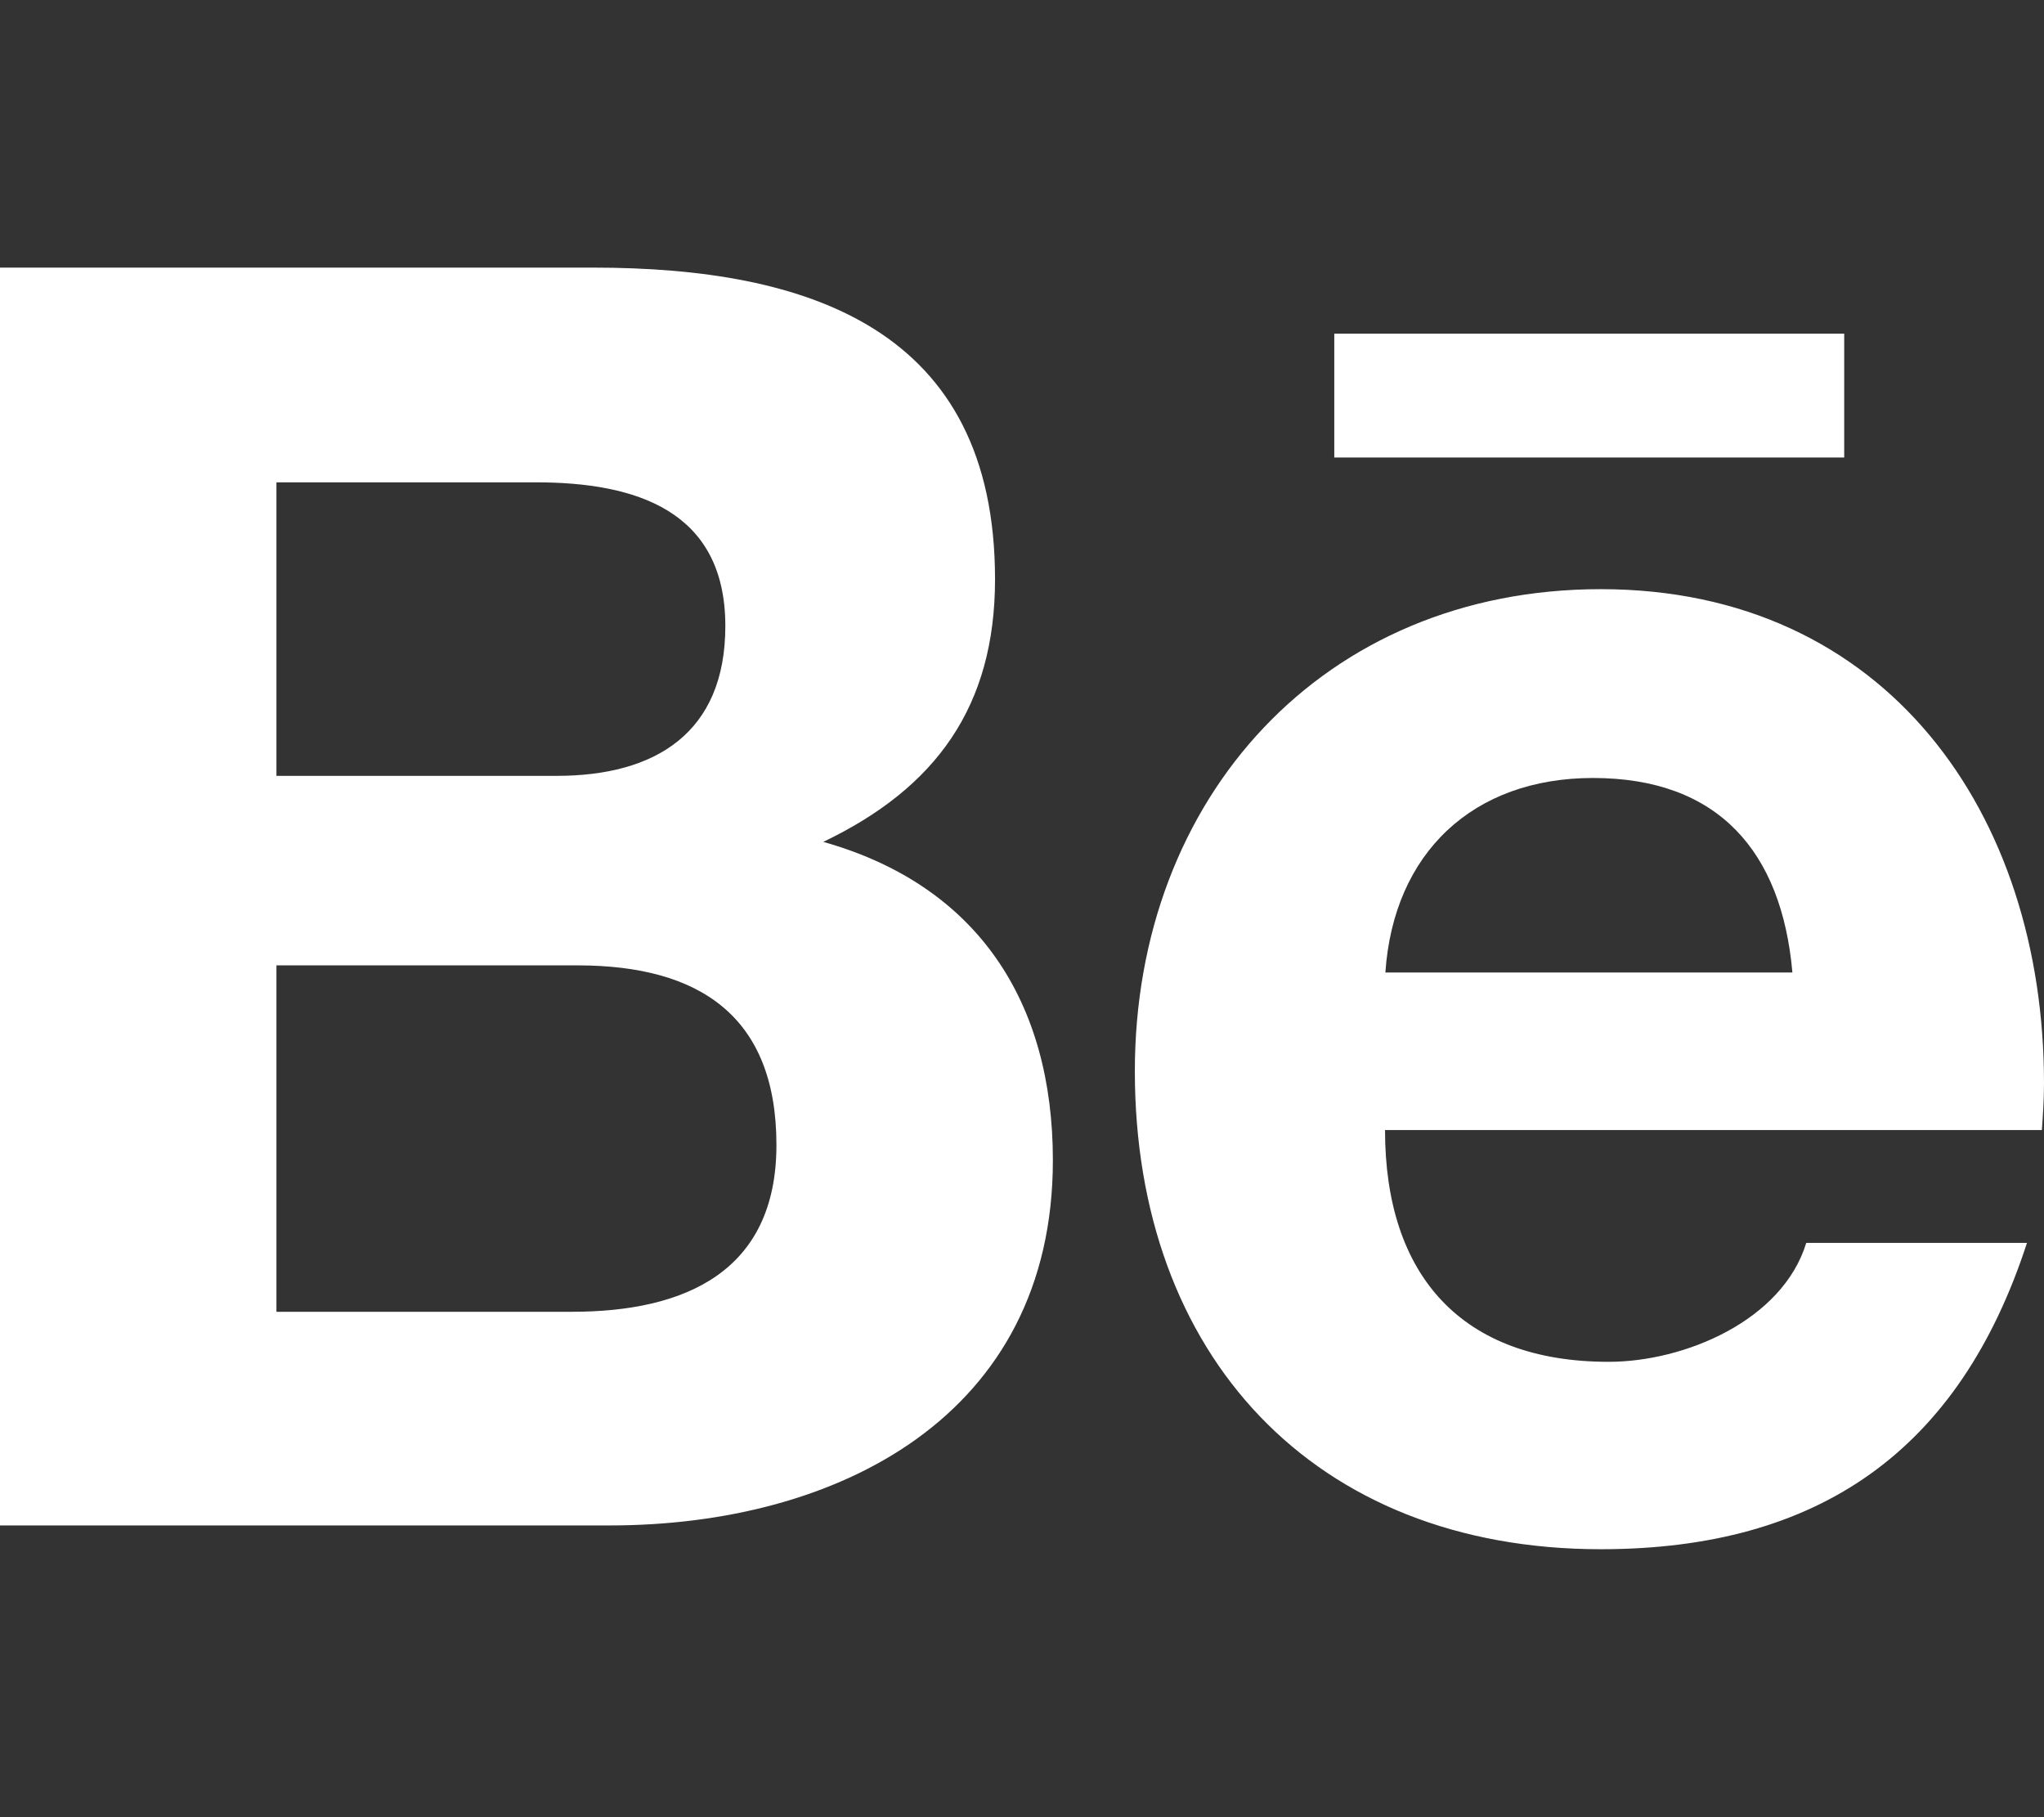 <?xml version="1.0" encoding="utf-8"?>
<!-- Generator: Adobe Illustrator 24.3.0, SVG Export Plug-In . SVG Version: 6.00 Build 0)  -->
<svg version="1.1" id="Layer_1" xmlns="http://www.w3.org/2000/svg" xmlns:xlink="http://www.w3.org/1999/xlink" x="0px" y="0px"
	 viewBox="0 0 576 512" style="enable-background:new 0 0 576 512;" xml:space="preserve">
<rect x="0" y="0" width="576" height="512" fill="#333333" stroke="none"/>
<style type="text/css">
	.st0{fill:#FFFFFF;}
</style>
<path class="st0" d="M232,237.2c31.8-15.2,48.4-38.2,48.4-74c0-70.6-52.6-87.8-113.3-87.8H0v354.4h171.8
	c64.4,0,124.9-30.9,124.9-102.9C296.7,282.4,275.6,249.5,232,237.2L232,237.2z M77.9,135.9H151c28.1,0,53.4,7.9,53.4,40.5
	c0,30.1-19.7,42.2-47.5,42.2h-79C77.9,218.6,77.9,135.9,77.9,135.9z M161.2,369.6H77.9V272h84.9c34.3,0,56,14.3,56,50.6
	C218.8,358.4,192.9,369.6,161.2,369.6L161.2,369.6z M519.7,128.9H376V94h143.7V128.9L519.7,128.9z M576,305.2
	c0-75.9-44.4-139.2-124.9-139.2c-78.2,0-131.3,58.8-131.3,135.8c0,79.9,50.3,134.7,131.3,134.7c61.3,0,101-27.6,120.1-86.3H509
	c-6.7,21.9-34.3,33.5-55.7,33.5c-41.3,0-63-24.2-63-65.3h185.1C575.7,314.2,576,309.7,576,305.2z M390.4,274
	c2.3-33.7,24.7-54.8,58.5-54.8c35.4,0,53.2,20.8,56.2,54.8H390.4z"/>
</svg>
